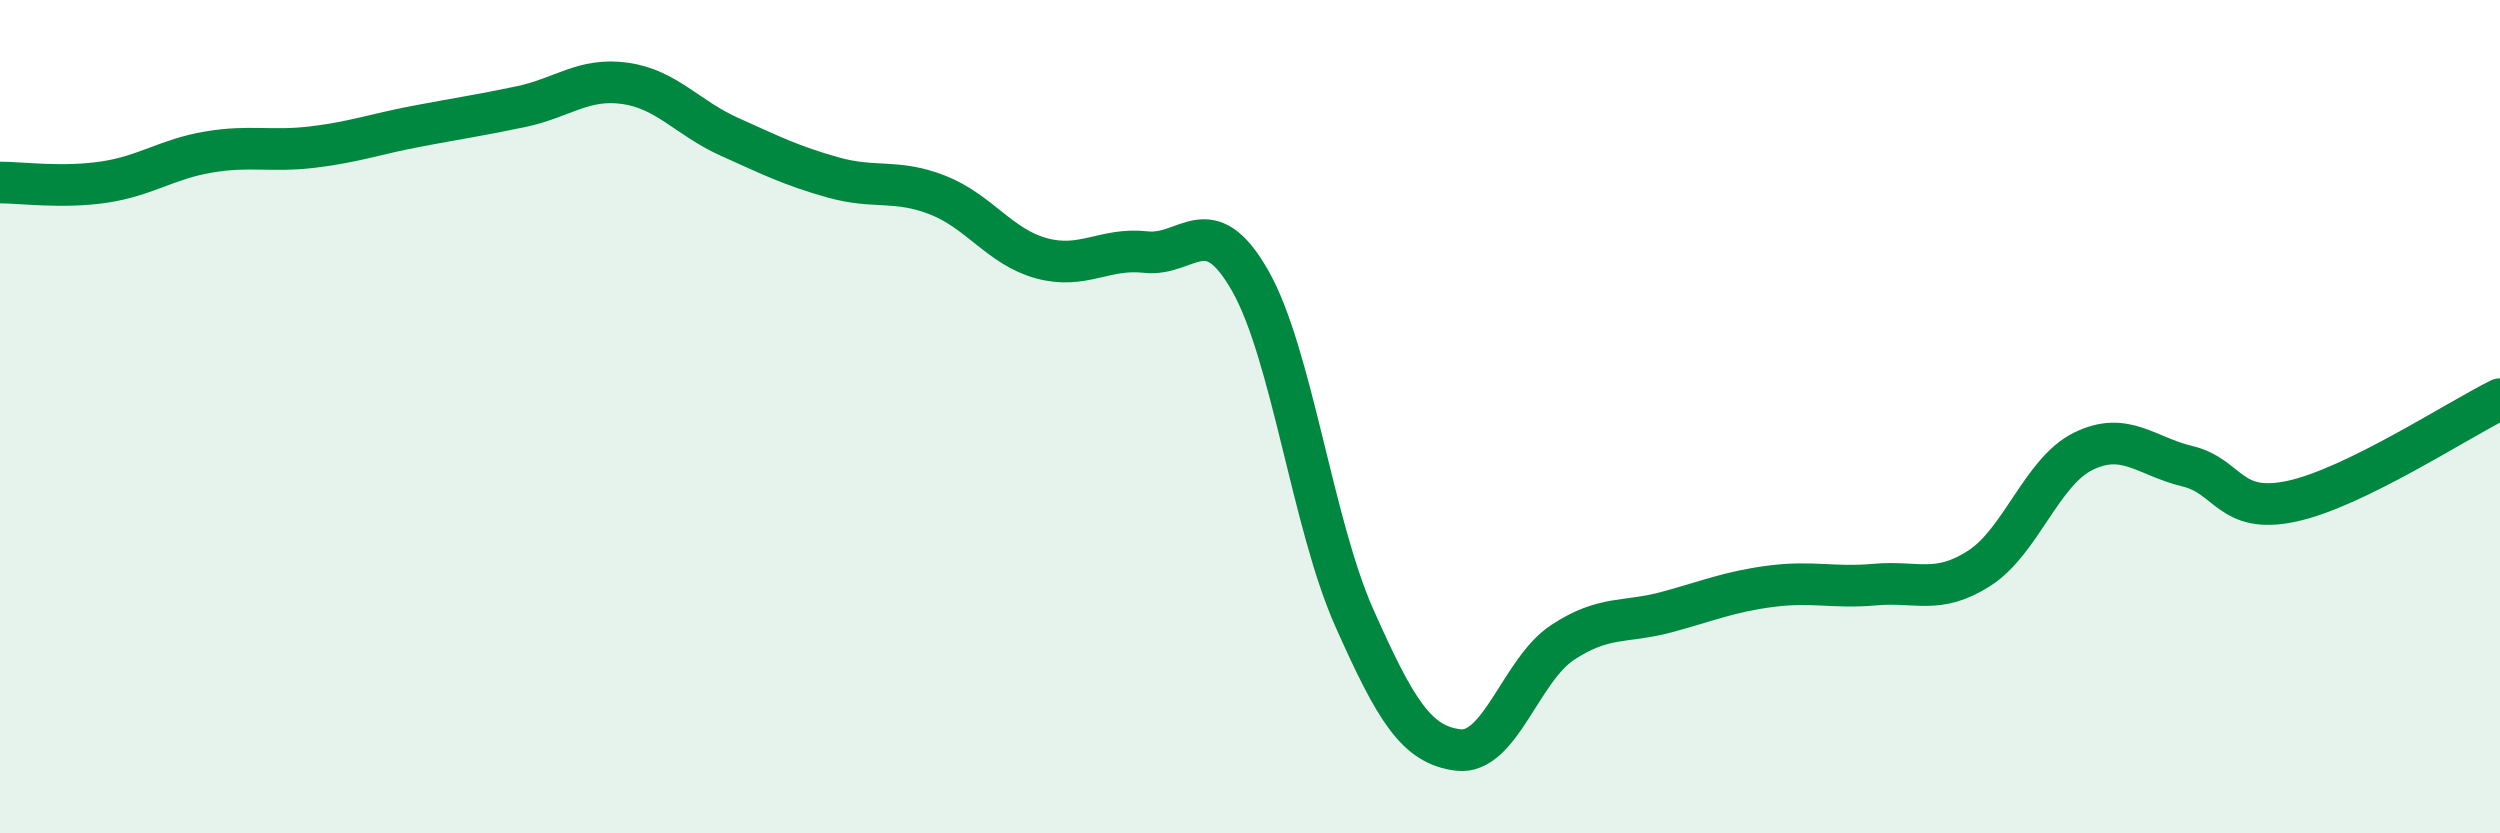 
    <svg width="60" height="20" viewBox="0 0 60 20" xmlns="http://www.w3.org/2000/svg">
      <path
        d="M 0,4.38 C 0.5,4.38 1.5,4.52 2.5,4.37 C 3.5,4.22 4,3.82 5,3.65 C 6,3.48 6.5,3.65 7.5,3.53 C 8.5,3.41 9,3.22 10,3.03 C 11,2.84 11.5,2.77 12.5,2.56 C 13.5,2.35 14,1.86 15,2 C 16,2.14 16.5,2.83 17.5,3.28 C 18.5,3.73 19,3.98 20,4.26 C 21,4.54 21.5,4.29 22.5,4.68 C 23.5,5.07 24,5.93 25,6.2 C 26,6.47 26.5,5.94 27.5,6.05 C 28.5,6.16 29,4.98 30,6.73 C 31,8.48 31.5,12.57 32.5,14.82 C 33.5,17.07 34,17.88 35,18 C 36,18.12 36.5,16.08 37.5,15.42 C 38.5,14.76 39,14.96 40,14.69 C 41,14.42 41.5,14.2 42.5,14.07 C 43.5,13.94 44,14.12 45,14.03 C 46,13.94 46.5,14.28 47.5,13.64 C 48.5,13 49,11.32 50,10.83 C 51,10.34 51.5,10.95 52.5,11.19 C 53.5,11.43 53.5,12.35 55,12.03 C 56.5,11.71 59,10.07 60,9.58L60 20L0 20Z"
        fill="#008740"
        opacity="0.1"
        stroke-linecap="round"
        stroke-linejoin="round"
      />
      <path
        d="M 0,4.38 C 0.5,4.38 1.5,4.52 2.5,4.37 C 3.5,4.22 4,3.82 5,3.65 C 6,3.48 6.5,3.65 7.5,3.53 C 8.5,3.41 9,3.22 10,3.03 C 11,2.84 11.5,2.77 12.5,2.56 C 13.5,2.35 14,1.86 15,2 C 16,2.14 16.5,2.83 17.5,3.28 C 18.5,3.73 19,3.98 20,4.26 C 21,4.54 21.5,4.29 22.5,4.68 C 23.5,5.07 24,5.93 25,6.2 C 26,6.47 26.5,5.94 27.5,6.05 C 28.5,6.16 29,4.98 30,6.73 C 31,8.48 31.5,12.57 32.5,14.82 C 33.5,17.07 34,17.88 35,18 C 36,18.12 36.5,16.08 37.5,15.42 C 38.5,14.76 39,14.96 40,14.69 C 41,14.42 41.5,14.2 42.5,14.07 C 43.5,13.94 44,14.12 45,14.03 C 46,13.94 46.5,14.28 47.5,13.64 C 48.5,13 49,11.32 50,10.83 C 51,10.34 51.5,10.95 52.5,11.19 C 53.5,11.43 53.5,12.35 55,12.03 C 56.5,11.71 59,10.07 60,9.58"
        stroke="#008740"
        stroke-width="1"
        fill="none"
        stroke-linecap="round"
        stroke-linejoin="round"
      />
    </svg>
  